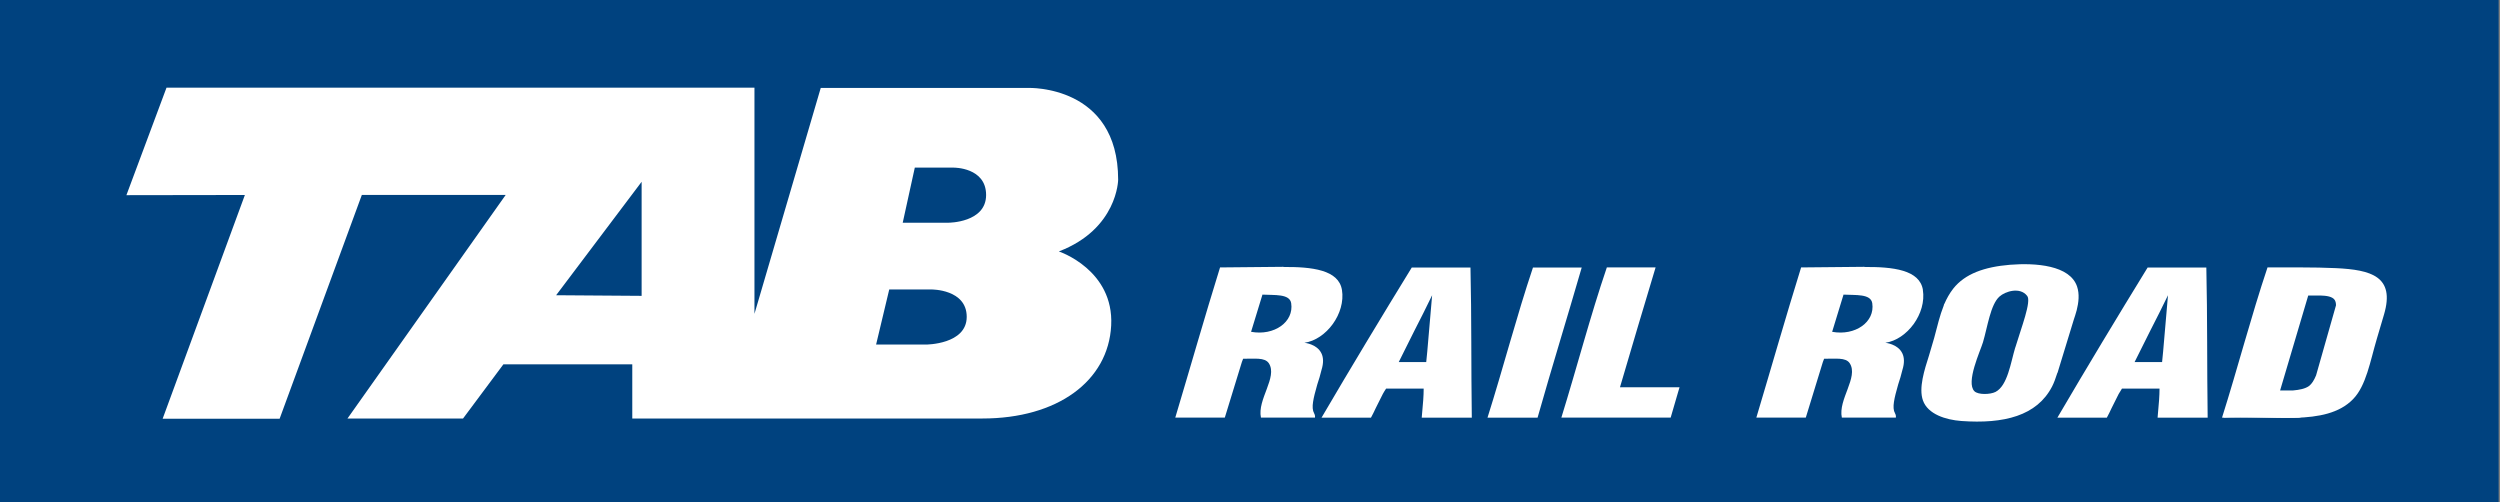 <svg xmlns="http://www.w3.org/2000/svg" width="249" height="50" viewBox="0 0 249 50" fill="none"><rect x="0" y="0" width="249" height="50" fill="#808080" stroke="none"/><path d="M248.864 0H0V50H248.864V0Z" fill="#00427F"></path><path d="M105.468 25.04C111.315 22.799 111.368 17.904 111.368 17.904C111.368 8.441 102.439 8.758 102.439 8.758H81.746L75.144 31.258V8.732H16.584L12.59 19.439L24.39 19.421L16.198 41.709H27.849L36.04 19.413H50.368L34.609 41.683H46.119L50.14 36.285H62.975V41.683H97.847C105.31 41.683 110.385 37.97 110.674 32.422C110.964 26.874 105.477 25.049 105.477 25.049L105.468 25.04ZM63.906 29.467L55.39 29.405L63.906 18.107V29.459V29.467ZM92.211 34.318H87.259L88.568 28.832H92.782C92.782 28.832 96.285 28.797 96.285 31.558C96.285 34.318 92.229 34.318 92.229 34.318H92.211ZM94.476 22.182H89.911L91.114 16.696H94.994C94.994 16.696 98.216 16.661 98.216 19.421C98.216 22.182 94.476 22.182 94.476 22.182Z" fill="white"></path><path fill-rule="evenodd" clip-rule="evenodd" d="M152.684 26.645H157.539C156.091 31.655 154.563 36.576 153.141 41.603H148.154C149.717 36.664 151.051 31.505 152.684 26.645Z" fill="white"></path><path fill-rule="evenodd" clip-rule="evenodd" d="M167.285 38.569H161.35C162.526 34.592 163.694 30.596 164.897 26.636H160.041C158.391 31.478 157.048 36.638 155.511 41.595H166.398C166.626 40.836 166.837 40.113 167.056 39.337L167.285 38.561V38.569Z" fill="white"></path><path fill-rule="evenodd" clip-rule="evenodd" d="M146.451 26.645H140.612C137.575 31.593 134.572 36.567 131.622 41.603H136.547C136.714 41.295 136.872 40.977 137.022 40.651L137.724 39.249C137.829 39.063 137.935 38.878 138.058 38.702H141.798C141.798 39.063 141.78 39.452 141.754 39.84L141.604 41.603H146.591C146.521 36.647 146.574 31.558 146.46 26.645H146.451ZM142.052 36.065H139.313L140.858 32.969C141.464 31.787 142.061 30.614 142.64 29.406L142.158 34.997C142.122 35.359 142.087 35.712 142.052 36.065Z" fill="white"></path><path fill-rule="evenodd" clip-rule="evenodd" d="M219.742 26.645H213.904C210.866 31.593 207.863 36.567 204.913 41.603H209.839C210.006 41.295 210.164 40.977 210.313 40.651L211.015 39.249C211.121 39.063 211.235 38.878 211.349 38.702H215.089C215.089 39.063 215.071 39.452 215.045 39.84L214.896 41.603H219.883C219.812 36.647 219.865 31.558 219.751 26.645H219.742ZM215.344 36.065H212.604L214.15 32.969C214.755 31.787 215.352 30.614 215.932 29.406L215.449 34.997C215.414 35.359 215.379 35.712 215.344 36.065Z" fill="white"></path><path fill-rule="evenodd" clip-rule="evenodd" d="M133.659 28.885C133.343 26.874 130.683 26.566 127.768 26.592L127.935 26.574L121.517 26.636C119.981 31.575 118.55 36.611 117.057 41.595H121.982C121.982 41.595 121.982 41.577 121.991 41.568V41.595L123.694 36.047C123.729 35.941 123.773 35.835 123.817 35.729C124.923 35.756 125.968 35.562 126.381 36.188C127.268 37.573 125.204 39.795 125.591 41.595H130.973C130.999 41.383 130.937 41.26 130.867 41.127H130.876C130.577 40.616 130.815 39.654 131.201 38.296C131.359 37.811 131.517 37.317 131.622 36.849C131.842 36.144 131.807 35.615 131.631 35.227C131.631 35.218 131.622 35.209 131.613 35.191C131.166 34.248 129.919 34.142 129.919 34.142C132.096 33.824 134.037 31.231 133.659 28.867V28.885ZM124.607 33.048L125.74 29.344C126.916 29.414 128.453 29.238 128.602 30.199C128.892 32.069 126.908 33.471 124.607 33.048Z" fill="white"></path><path fill-rule="evenodd" clip-rule="evenodd" d="M191.525 28.885C191.209 26.874 188.548 26.566 185.634 26.592L185.801 26.574L179.391 26.636C177.855 31.575 176.424 36.611 174.931 41.595H179.848C179.848 41.595 179.848 41.577 179.857 41.568V41.595L181.56 36.047C181.604 35.941 181.639 35.835 181.683 35.729C182.789 35.756 183.834 35.562 184.238 36.188C185.124 37.573 183.061 39.795 183.448 41.595H188.829C188.856 41.383 188.794 41.26 188.724 41.127H188.733C188.434 40.616 188.671 39.654 189.058 38.296C189.216 37.811 189.374 37.317 189.479 36.849C189.699 36.144 189.663 35.615 189.488 35.227C189.488 35.218 189.479 35.209 189.47 35.191C189.023 34.248 187.776 34.142 187.776 34.142C189.953 33.824 191.893 31.231 191.516 28.867L191.525 28.885ZM182.482 33.048L183.614 29.344C184.791 29.414 186.327 29.238 186.477 30.199C186.766 32.069 184.782 33.471 182.482 33.048Z" fill="white"></path><path fill-rule="evenodd" clip-rule="evenodd" d="M206.836 30.914C207.038 30.111 207.126 29.291 206.88 28.55C206.169 26.407 202.736 26.169 200.19 26.372C197.653 26.583 195.721 27.262 194.545 28.744C194.167 29.229 193.886 29.741 193.649 30.288V30.244L193.588 30.455C193.21 31.399 192.965 32.457 192.64 33.674L192.131 35.403C191.674 36.832 191.086 38.649 191.525 39.884C192.016 41.268 193.816 41.815 195.335 41.93C199.593 42.239 202.877 41.418 204.387 38.499C204.571 38.146 204.747 37.661 204.922 37.114V37.158L206.546 31.849C206.643 31.558 206.74 31.267 206.819 30.967L206.836 30.905V30.914ZM200.717 34.618C200.269 36.1 199.962 38.411 198.75 39.037C198.224 39.301 197.021 39.337 196.652 38.966C195.774 38.084 197.24 34.971 197.504 34.089C197.96 32.554 198.25 30.34 199.145 29.538C199.725 29.017 201.191 28.55 201.902 29.467C202.359 29.988 201.305 32.678 200.726 34.609L200.717 34.618Z" fill="white"></path><path fill-rule="evenodd" clip-rule="evenodd" d="M221.322 41.603H229.233L225.133 40.43L221.322 41.603Z" fill="white"></path><path fill-rule="evenodd" clip-rule="evenodd" d="M232.665 26.707C230.418 26.601 228.039 26.645 225.844 26.636C224.211 31.505 222.876 36.664 221.314 41.595C226.107 41.286 231.638 42.574 234.369 39.751C235.677 38.402 236.063 36.003 236.73 33.754C236.967 32.951 237.213 32.14 237.45 31.32C238.565 27.527 236.16 26.874 232.657 26.707H232.665ZM229.979 38.446C229.601 38.719 229.013 38.834 228.399 38.887H227.099L229.9 29.432H231.103C231.717 29.45 232.305 29.529 232.534 29.873C232.63 30.023 232.665 30.208 232.665 30.411L230.681 37.388C230.488 37.855 230.26 38.234 229.979 38.446Z" fill="white"></path></svg>